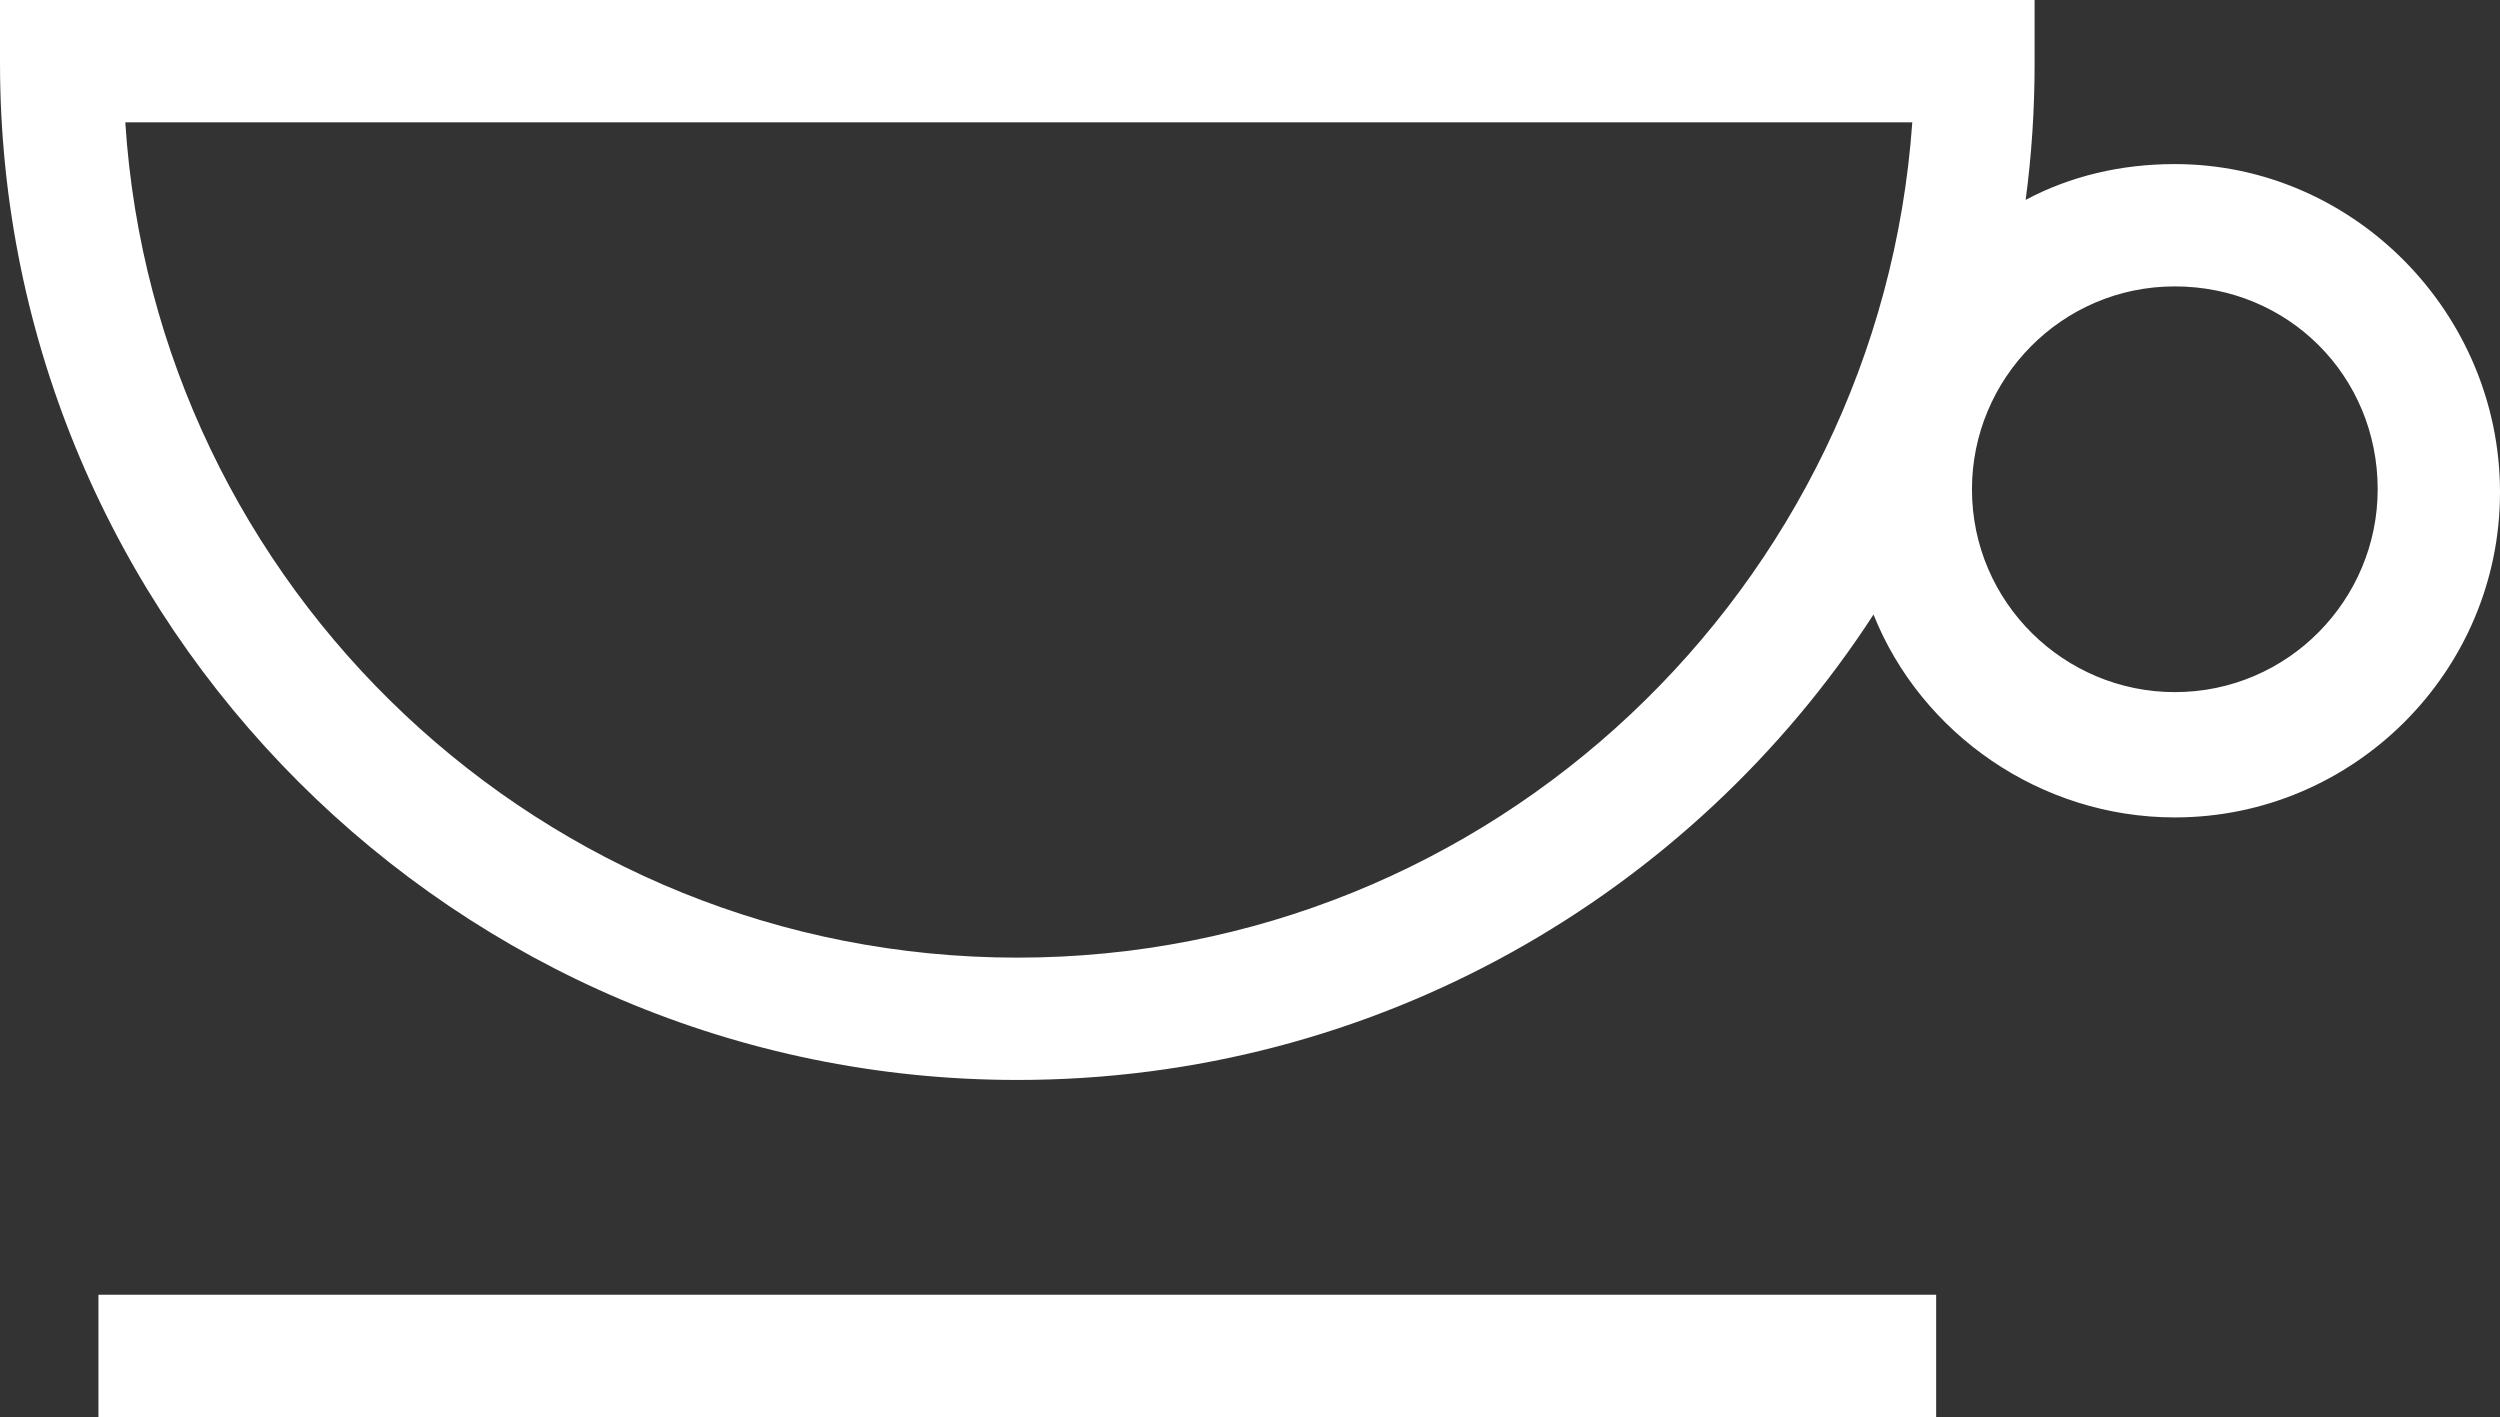 <?xml version="1.0" encoding="UTF-8"?>
<!-- Generator: Adobe Illustrator 27.3.0, SVG Export Plug-In . SVG Version: 6.00 Build 0)  -->
<svg xmlns="http://www.w3.org/2000/svg" xmlns:xlink="http://www.w3.org/1999/xlink" version="1.1" id="Layer_1" x="0px" y="0px" viewBox="0 0 83.8 47.5" style="enable-background:new 0 0 83.8 47.5;" xml:space="preserve">
<rect x="0" y="0" width="83.8" height="47.5" fill="#333333" stroke="none"/>
<style type="text/css">
	.st0{fill-rule:evenodd;clip-rule:evenodd;fill:#FFFFFF;}
</style>
<path class="st0" d="M0,2.1c0,18.8,15.3,34.1,34.1,34.1c12,0,22.6-6.2,28.7-15.6c1.6,4,5.6,6.8,10.1,6.8c6,0,10.9-4.9,10.9-10.9  S78.9,5.5,72.9,5.5c-1.8,0-3.5,0.4-5,1.2c0.2-1.5,0.3-3,0.3-4.6V0H0V2.1z M34.1,32.1c-15.9,0-28.9-12.4-29.9-28h0h59.9  C63,19.7,50,32.1,34.1,32.1z M72.9,9.6c-3.8,0-6.8,3.1-6.8,6.8c0,3.8,3.1,6.8,6.8,6.8c3.8,0,6.8-3.1,6.8-6.8  C79.7,12.6,76.7,9.6,72.9,9.6z M64.9,43.4H3.3v4.1h61.6V43.4z"></path>
</svg>
